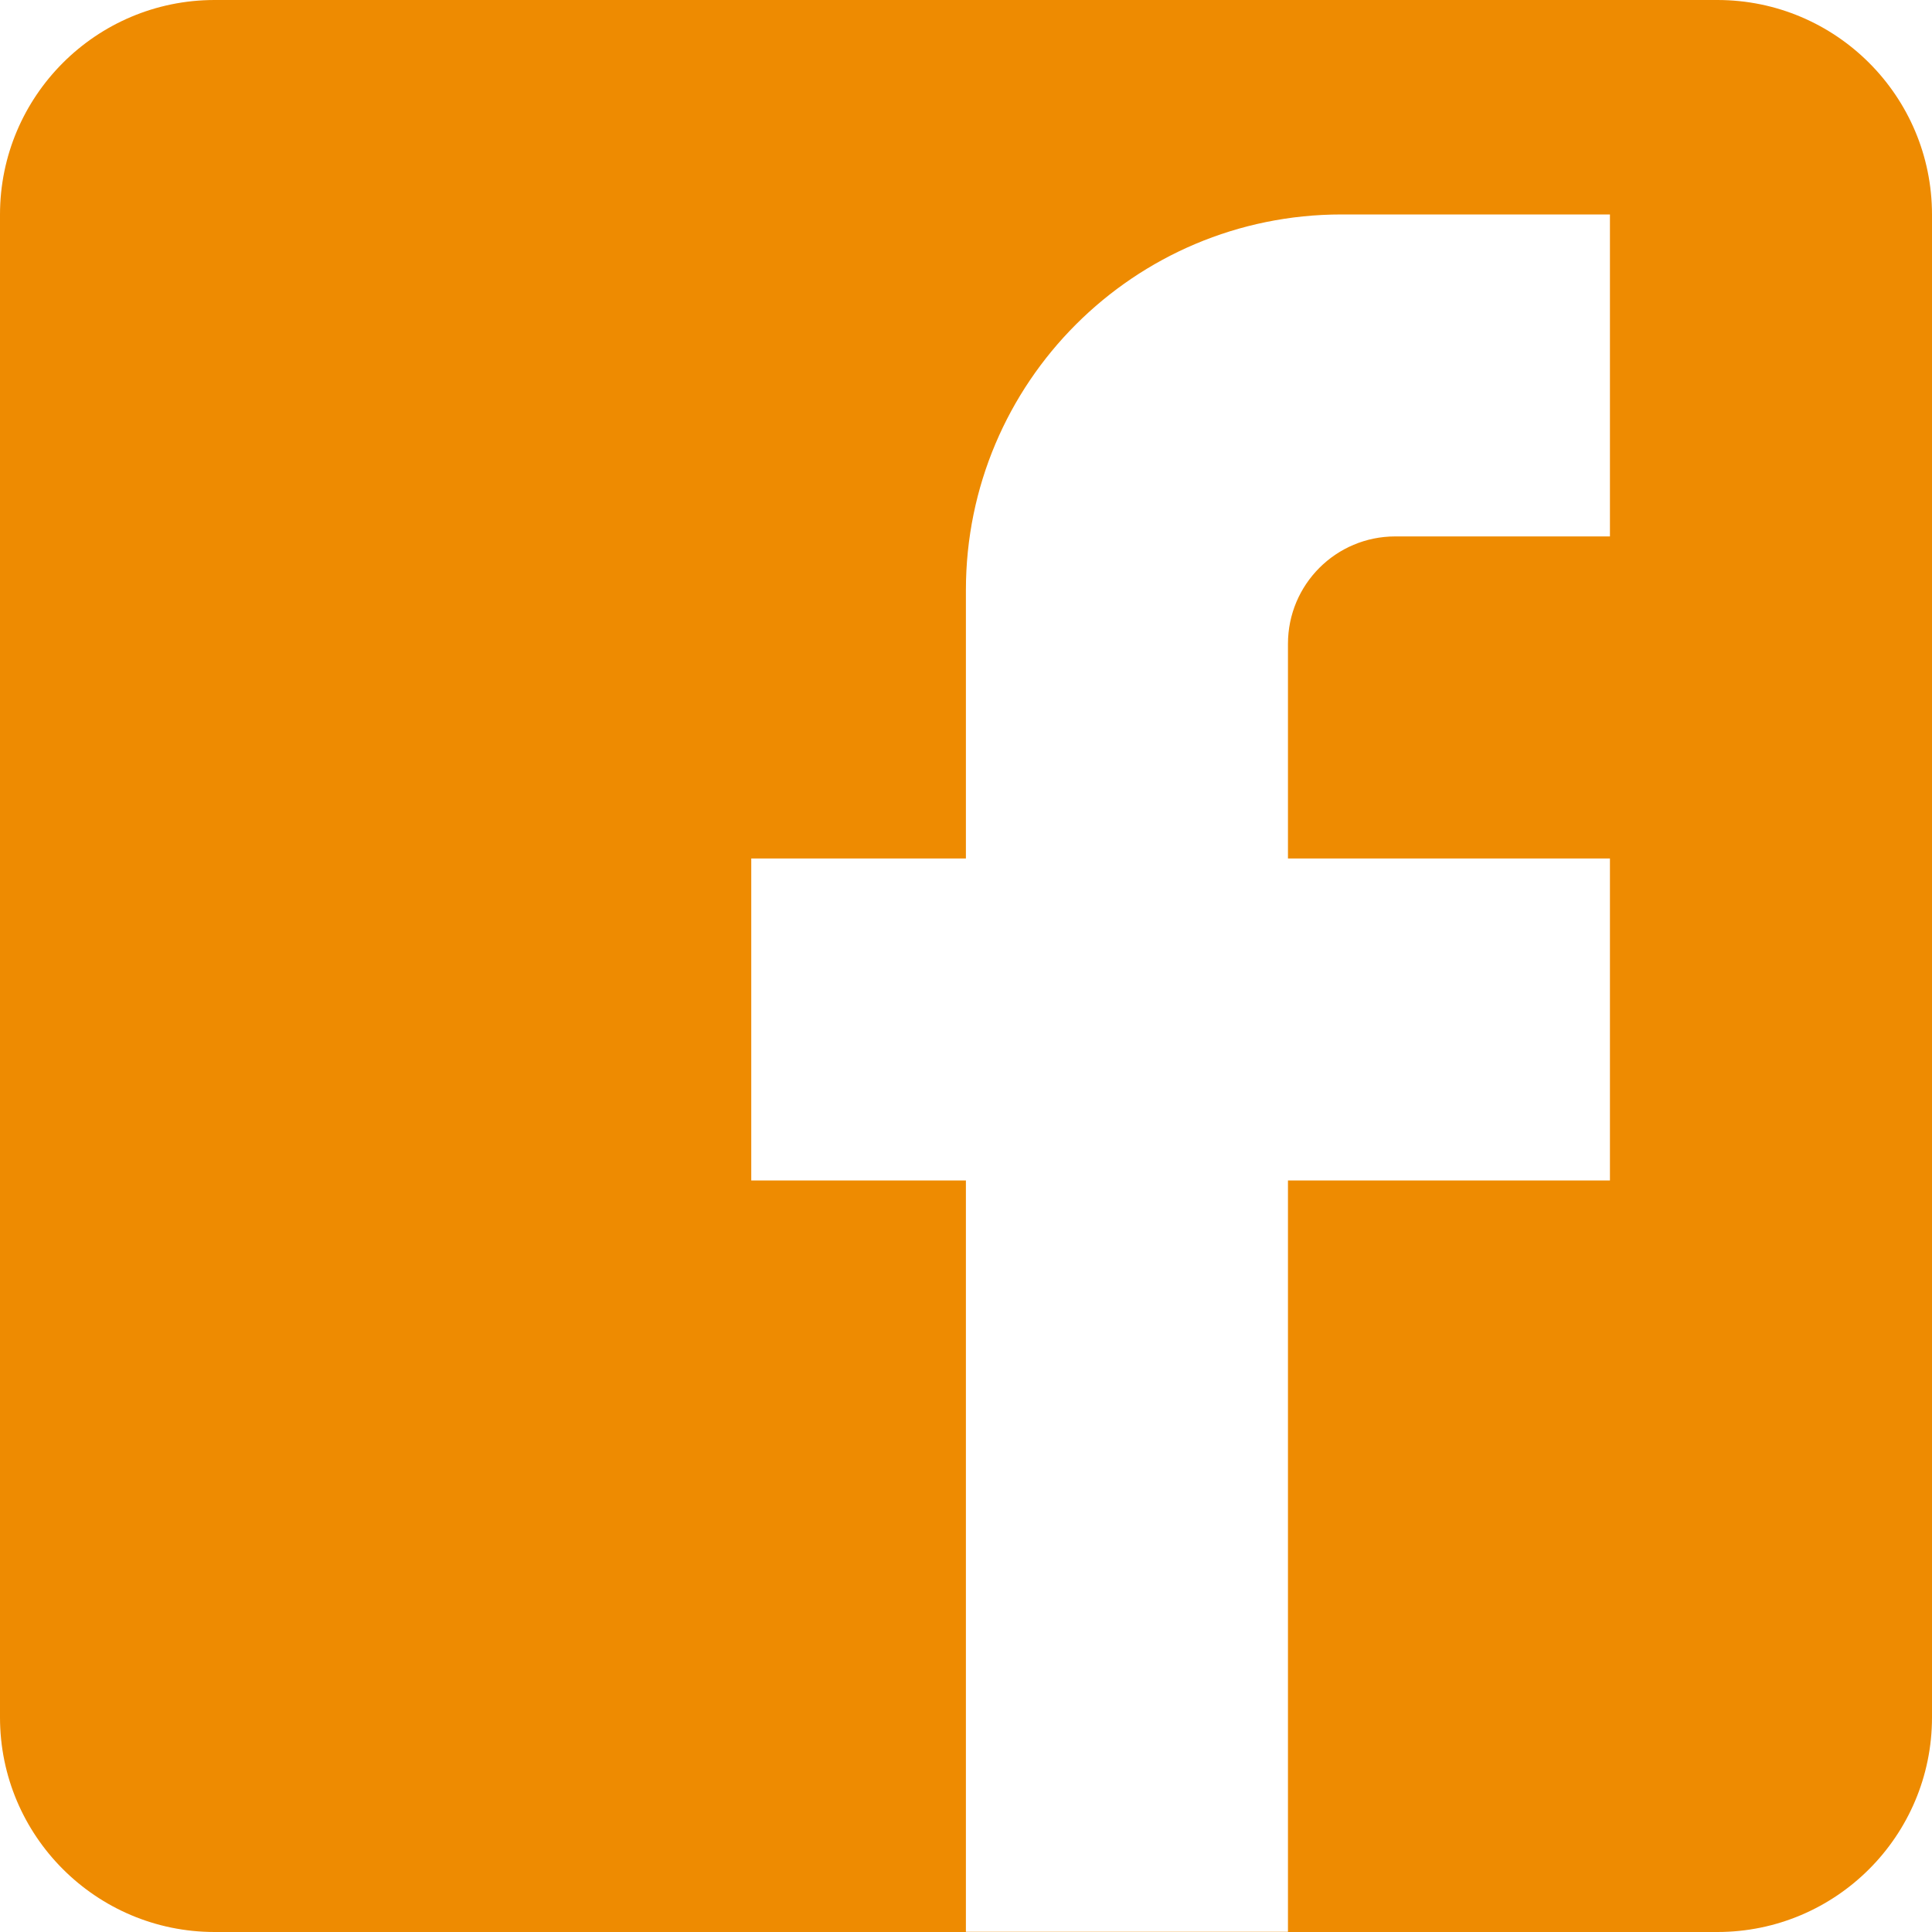 <?xml version="1.0" encoding="UTF-8" standalone="no"?>
<!DOCTYPE svg PUBLIC "-//W3C//DTD SVG 1.1//EN" "http://www.w3.org/Graphics/SVG/1.1/DTD/svg11.dtd">
<svg width="20px" height="20px" version="1.1" xmlns="http://www.w3.org/2000/svg" xmlns:xlink="http://www.w3.org/1999/xlink" xml:space="preserve" xmlns:serif="http://www.serif.com/" style="fill-rule:evenodd;clip-rule:evenodd;stroke-linejoin:round;stroke-miterlimit:2;">
    <path id="icon_facebook_orange" d="M2.222,0l15.556,0c1.227,0 2.222,0.995 2.222,2.222l0,15.556c0,1.227 -0.995,2.222 -2.222,2.222l-15.556,0c-1.227,0 -2.222,-0.995 -2.222,-2.222l0,-15.556c0,-1.227 0.995,-2.222 2.222,-2.222Zm14.444,2.22l-2.778,0c-2.148,0 -3.889,1.74 -3.889,3.889l0,2.778l-2.222,-0l0,3.333l2.222,0l0,7.778l3.334,-0l-0,-7.778l3.333,0l0,-3.333l-3.333,-0l-0,-2.222c-0,-0.615 0.497,-1.112 1.111,-1.112l2.222,0l0,-3.333Z" style="fill:#ee8b01;fill-rule:nonzero;"/>
</svg>
